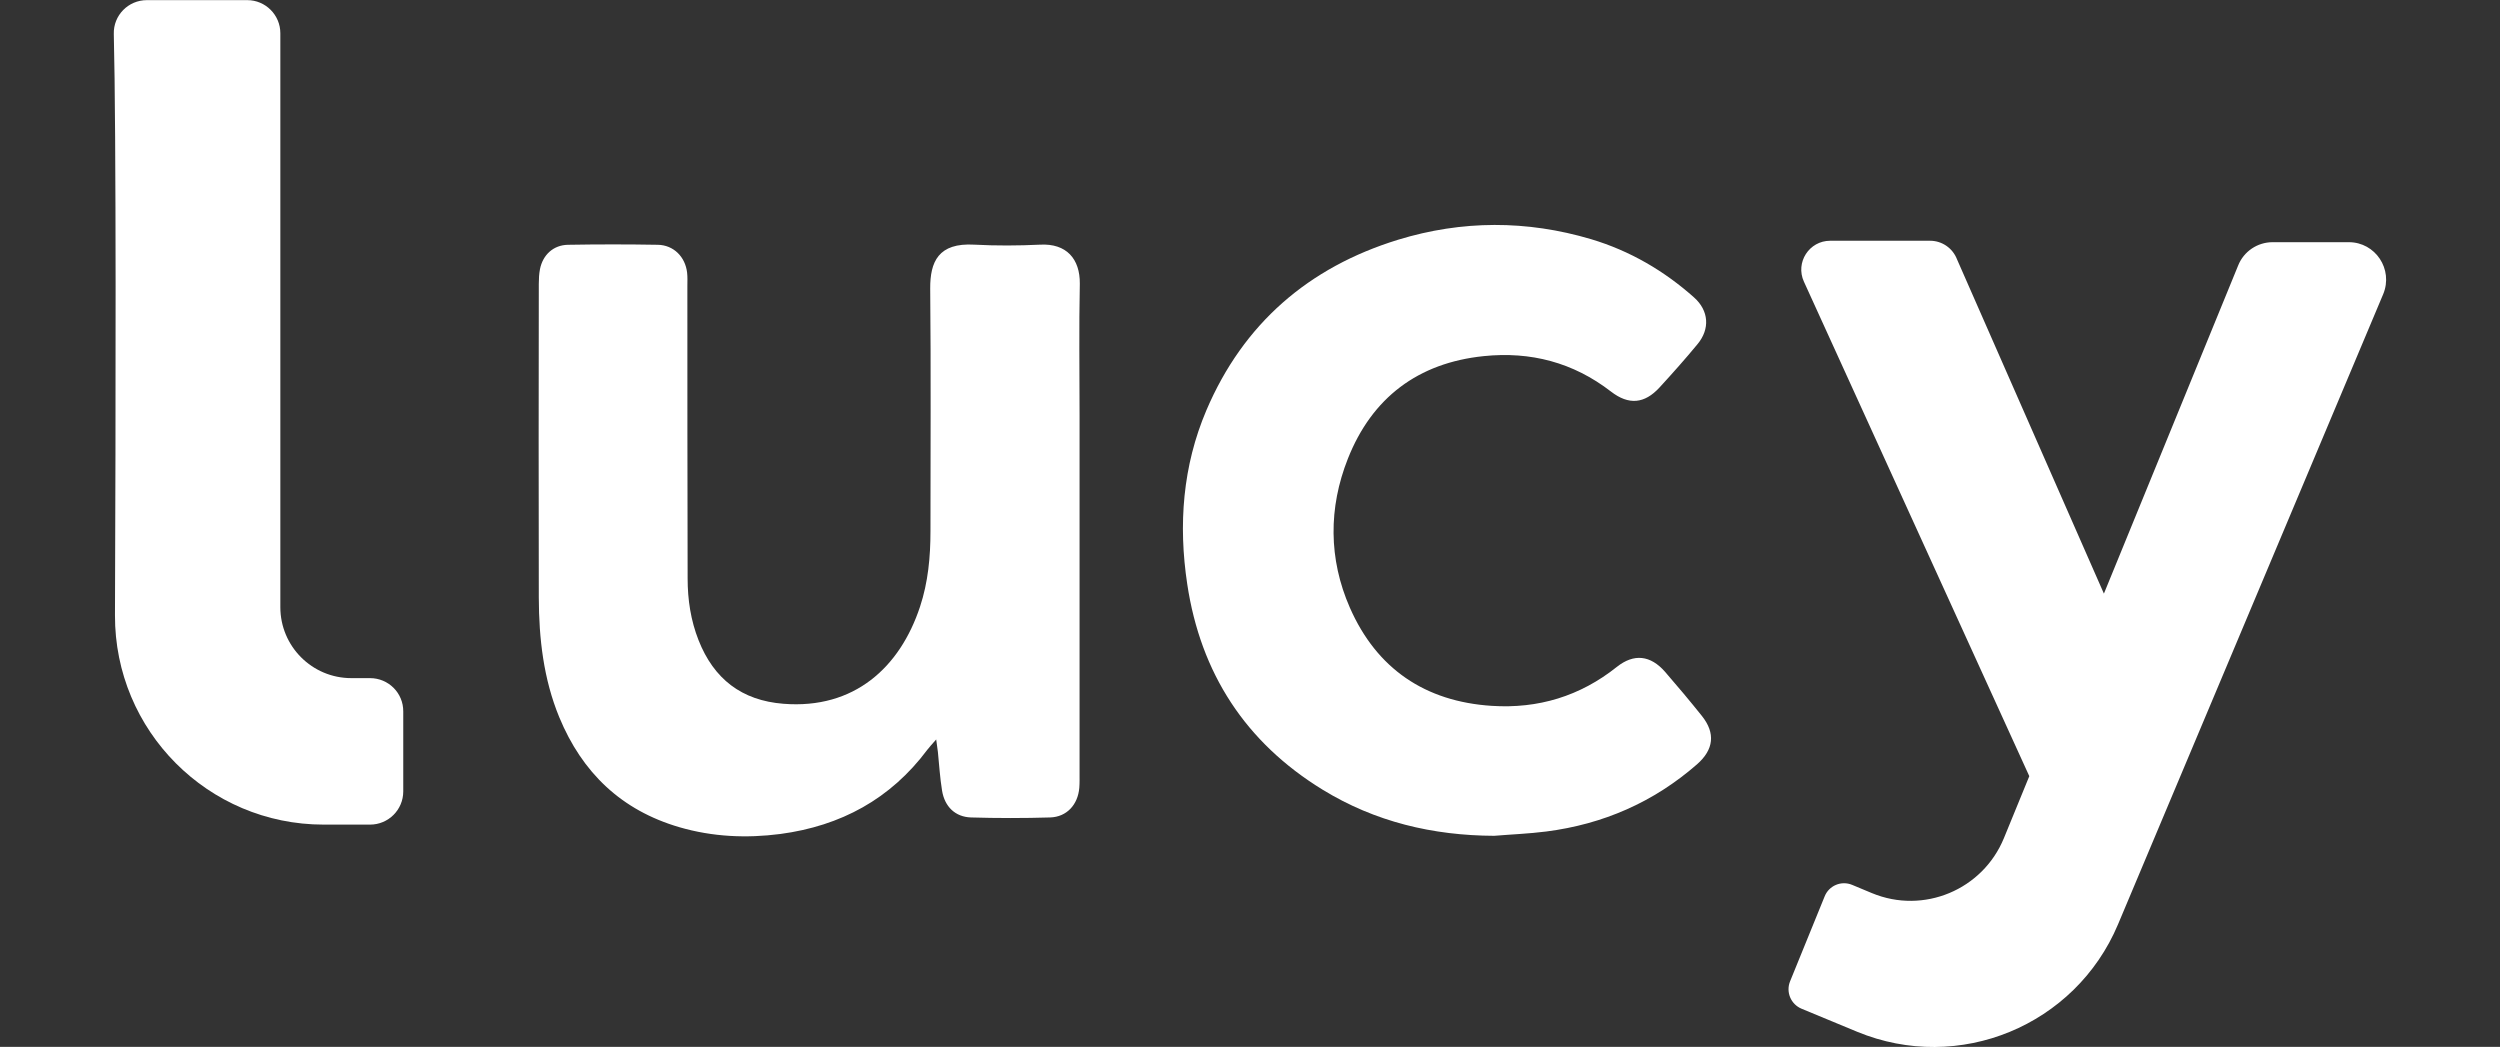 <?xml version="1.0" encoding="utf-8"?>
<svg xmlns="http://www.w3.org/2000/svg" viewBox="0 0 1920 804" fill="none">
  <rect x="0" y="0" width="1920" height="804" fill="#333333" stroke="none"/>
  <g clip-path="url(#clip0_1898_6157)">
    <path d="M798.8 187.9C782 188.7 765.1 188.8 748.3 187.9C720.6 186.3 714.3 201.1 714.4 221.6C715 283.7 714.6 345.9 714.6 408C714.6 427.7 712.8 447.1 706.6 465.9C691.2 512.5 656.1 544.8 601.7 540.5C569.6 538 548.2 521.4 536.5 491.7C530.5 476.5 528.1 460.6 528.1 444.3C527.9 369.4 527.9 294.6 527.9 219.7C527.9 216.3 528.1 212.8 527.7 209.4C526.3 197.2 517.3 188.2 505.2 188C482.2 187.6 459.2 187.6 436.2 188C425 188.2 416.9 195.7 414.7 206.7C414 210.4 413.8 214.2 413.8 218C413.7 298.3 413.6 378.7 413.8 459C413.9 490.4 417.4 521.4 429.5 550.8C447.1 593.4 477.2 622.3 521.8 635.3C547.2 642.7 573.2 643.9 599.3 640.5C645.7 634.3 683.9 613.7 712.2 575.8C713.8 573.7 715.6 571.8 719 567.9C719.7 572.9 720 575.2 720.3 577.5C721.3 587.4 721.9 597.4 723.5 607.2C725.5 619.5 733.6 627.4 745.7 627.8C765.9 628.4 786.2 628.4 806.5 627.8C819.3 627.4 827.8 618 828.9 605.1C829.2 601.3 829.1 597.6 829.1 593.8C829.1 502.1 829.1 410.4 829.1 318.8C829.1 285.2 828.6 251.5 829.3 217.9C829.5 198.9 819.1 186.8 798.8 187.9Z" fill="white"/>
    <path d="M1278.8 516C1267.6 503.2 1254.9 501.7 1241.7 512.2C1213.5 534.7 1181.3 544.4 1145.7 542.1C1094.5 538.8 1057.3 513.6 1036.7 466.7C1020.3 429.3 1020.2 390 1035.2 352.2C1053.7 305.5 1089 278.7 1139.5 273.5C1175.5 269.8 1208.2 278.3 1237.2 300.7C1250.9 311.3 1263 310.1 1274.5 297.6C1284.5 286.7 1294.3 275.7 1303.7 264.3C1313.4 252.6 1312.4 238.6 1301.1 228.5C1278 207.9 1251.7 192.6 1222 183.7C1172.6 169 1122.8 169.1 1073.8 184.1C1005.1 205.2 954.9 248.5 926.5 315.1C908.3 357.9 904.9 402.9 911.8 448.6C922.1 517.1 956.6 570.2 1015.8 606.5C1056.1 631.2 1100.4 641.7 1147.5 641.9C1160.8 640.8 1174.2 640.3 1187.5 638.6C1231.2 633 1270 616.1 1303.3 587C1316.2 575.7 1317.6 563.1 1307.1 549.9C1298 538.5 1288.5 527.2 1278.8 516Z" fill="white"/>
    <path d="M284.2 520.8H269.8C239.7 520.8 215.3 496.4 215.3 466.3V25.5C215.3 11.5 203.9 0.1 189.9 0.1H112.8C98.5 0.1 87 11.8 87.4 26.1C89.3 100.6 88.9 319.1 88.3 472.5C88 561.2 159.8 633.3 248.5 633.3H269.8H284.2C298.3 633.3 309.7 621.9 309.7 607.8V546.4C309.8 532.2 298.3 520.8 284.2 520.8Z" fill="white"/>
    <path d="M1803.9 186H1745.4C1733.7 186 1723.2 193.1 1718.9 203.9L1615.8 455.9L1503 199.2C1499.7 190.6 1491.5 184.9 1482.3 184.9H1405.6C1389.4 184.9 1378.7 201.6 1385.4 216.3L1558.5 596.1L1539 643.7C1522.7 683.4 1477.3 702.4 1437.6 685.9L1422.5 679.6C1414.2 676.1 1404.6 680.1 1401.3 688.5L1374.8 753.6C1371.4 761.9 1375.4 771.3 1383.6 774.7L1426.3 792.4C1504.4 824.7 1593.8 787.8 1626.6 710L1830.3 225.9C1838.2 206.8 1824.3 186 1803.9 186Z" fill="white"/>
  </g>
  <defs>
    <clipPath id="clip0_1898_6157">
      <rect width="1920" height="804" fill="transparent"/>
    </clipPath>
  </defs>
</svg>